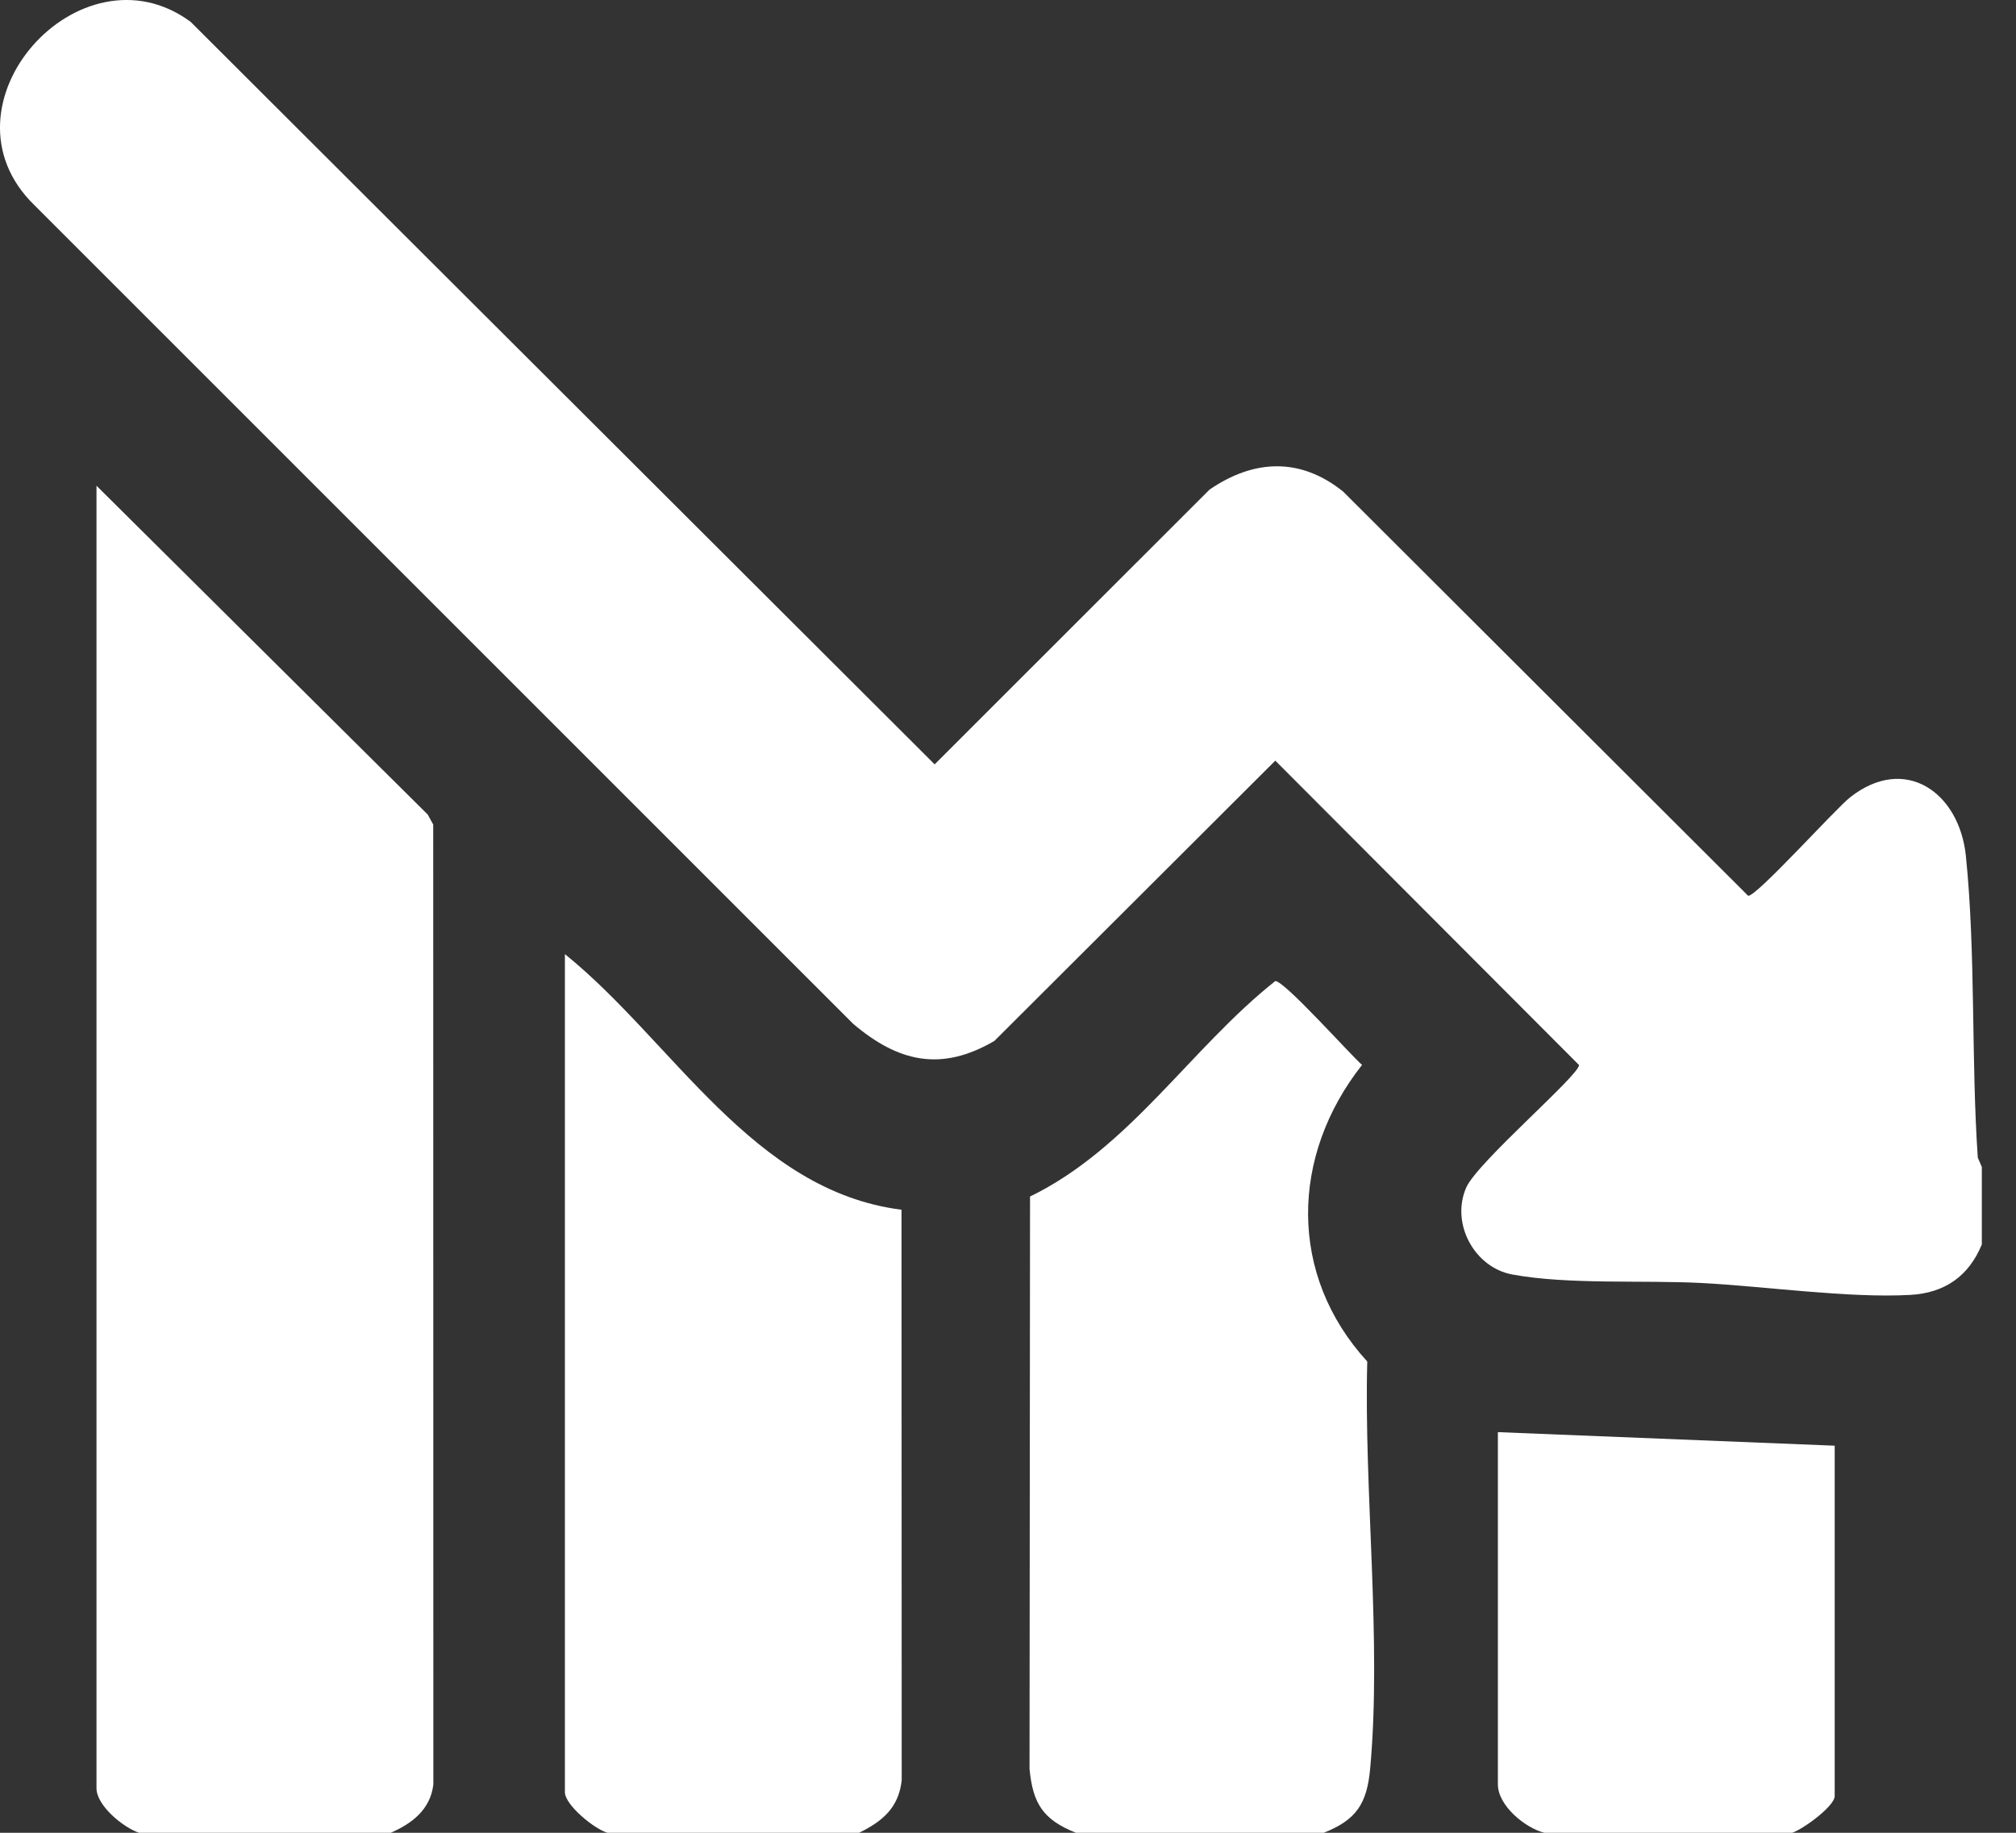 <svg width="44" height="40" viewBox="0 0 44 40" fill="none" xmlns="http://www.w3.org/2000/svg">
<rect x="0" y="0" width="44" height="40" fill="#333333" stroke="none"/>
<path d="M43.254 25.47V27.16C42.972 27.848 42.447 28.219 41.694 28.261C40.347 28.336 38.521 28.073 37.132 28.001C35.853 27.935 34.236 28.041 33.008 27.816C32.177 27.663 31.658 26.699 32.001 25.918C32.245 25.361 34.496 23.444 34.461 23.242L27.834 16.601L21.703 22.718C20.536 23.4 19.602 23.175 18.622 22.346L0.751 4.478C-1.484 2.305 1.751 -1.301 4.161 0.477L20.399 16.682L26.398 10.686C27.367 10.021 28.381 9.979 29.313 10.727L38.154 19.55C38.325 19.581 40.046 17.665 40.38 17.401C41.581 16.456 42.763 17.295 42.906 18.679C43.124 20.809 43.019 23.115 43.166 25.265L43.254 25.469V25.47Z" fill="white" style="fill:white;fill-opacity:1;"/>
<path d="M8.527 40H3.035C2.692 39.886 2.106 39.407 2.106 39.028V10.601L9.335 17.777L9.455 17.995L9.458 38.947C9.392 39.495 8.993 39.796 8.527 40.001V40Z" fill="white" style="fill:white;fill-opacity:1;"/>
<path d="M13.259 40C12.978 39.922 12.329 39.395 12.329 39.113V20.823C14.687 22.727 16.43 25.993 19.676 26.402L19.68 38.859C19.611 39.456 19.26 39.75 18.75 40H13.259Z" fill="white" style="fill:white;fill-opacity:1;"/>
<path d="M23.483 40C22.771 39.718 22.541 39.366 22.47 38.605L22.481 26.114C24.655 25.057 25.986 22.875 27.834 21.411C28.038 21.411 29.45 22.996 29.727 23.242C28.166 25.223 28.11 27.822 29.841 29.715C29.766 32.544 30.16 35.806 29.904 38.605C29.833 39.366 29.603 39.718 28.891 40H23.483Z" fill="white" style="fill:white;fill-opacity:1;"/>
<path d="M33.706 40C33.284 39.893 32.692 39.406 32.692 38.944V31.256L40.043 31.552V39.197C40.043 39.422 39.343 39.928 39.114 40H33.706H33.706Z" fill="white" style="fill:white;fill-opacity:1;"/>
</svg>
